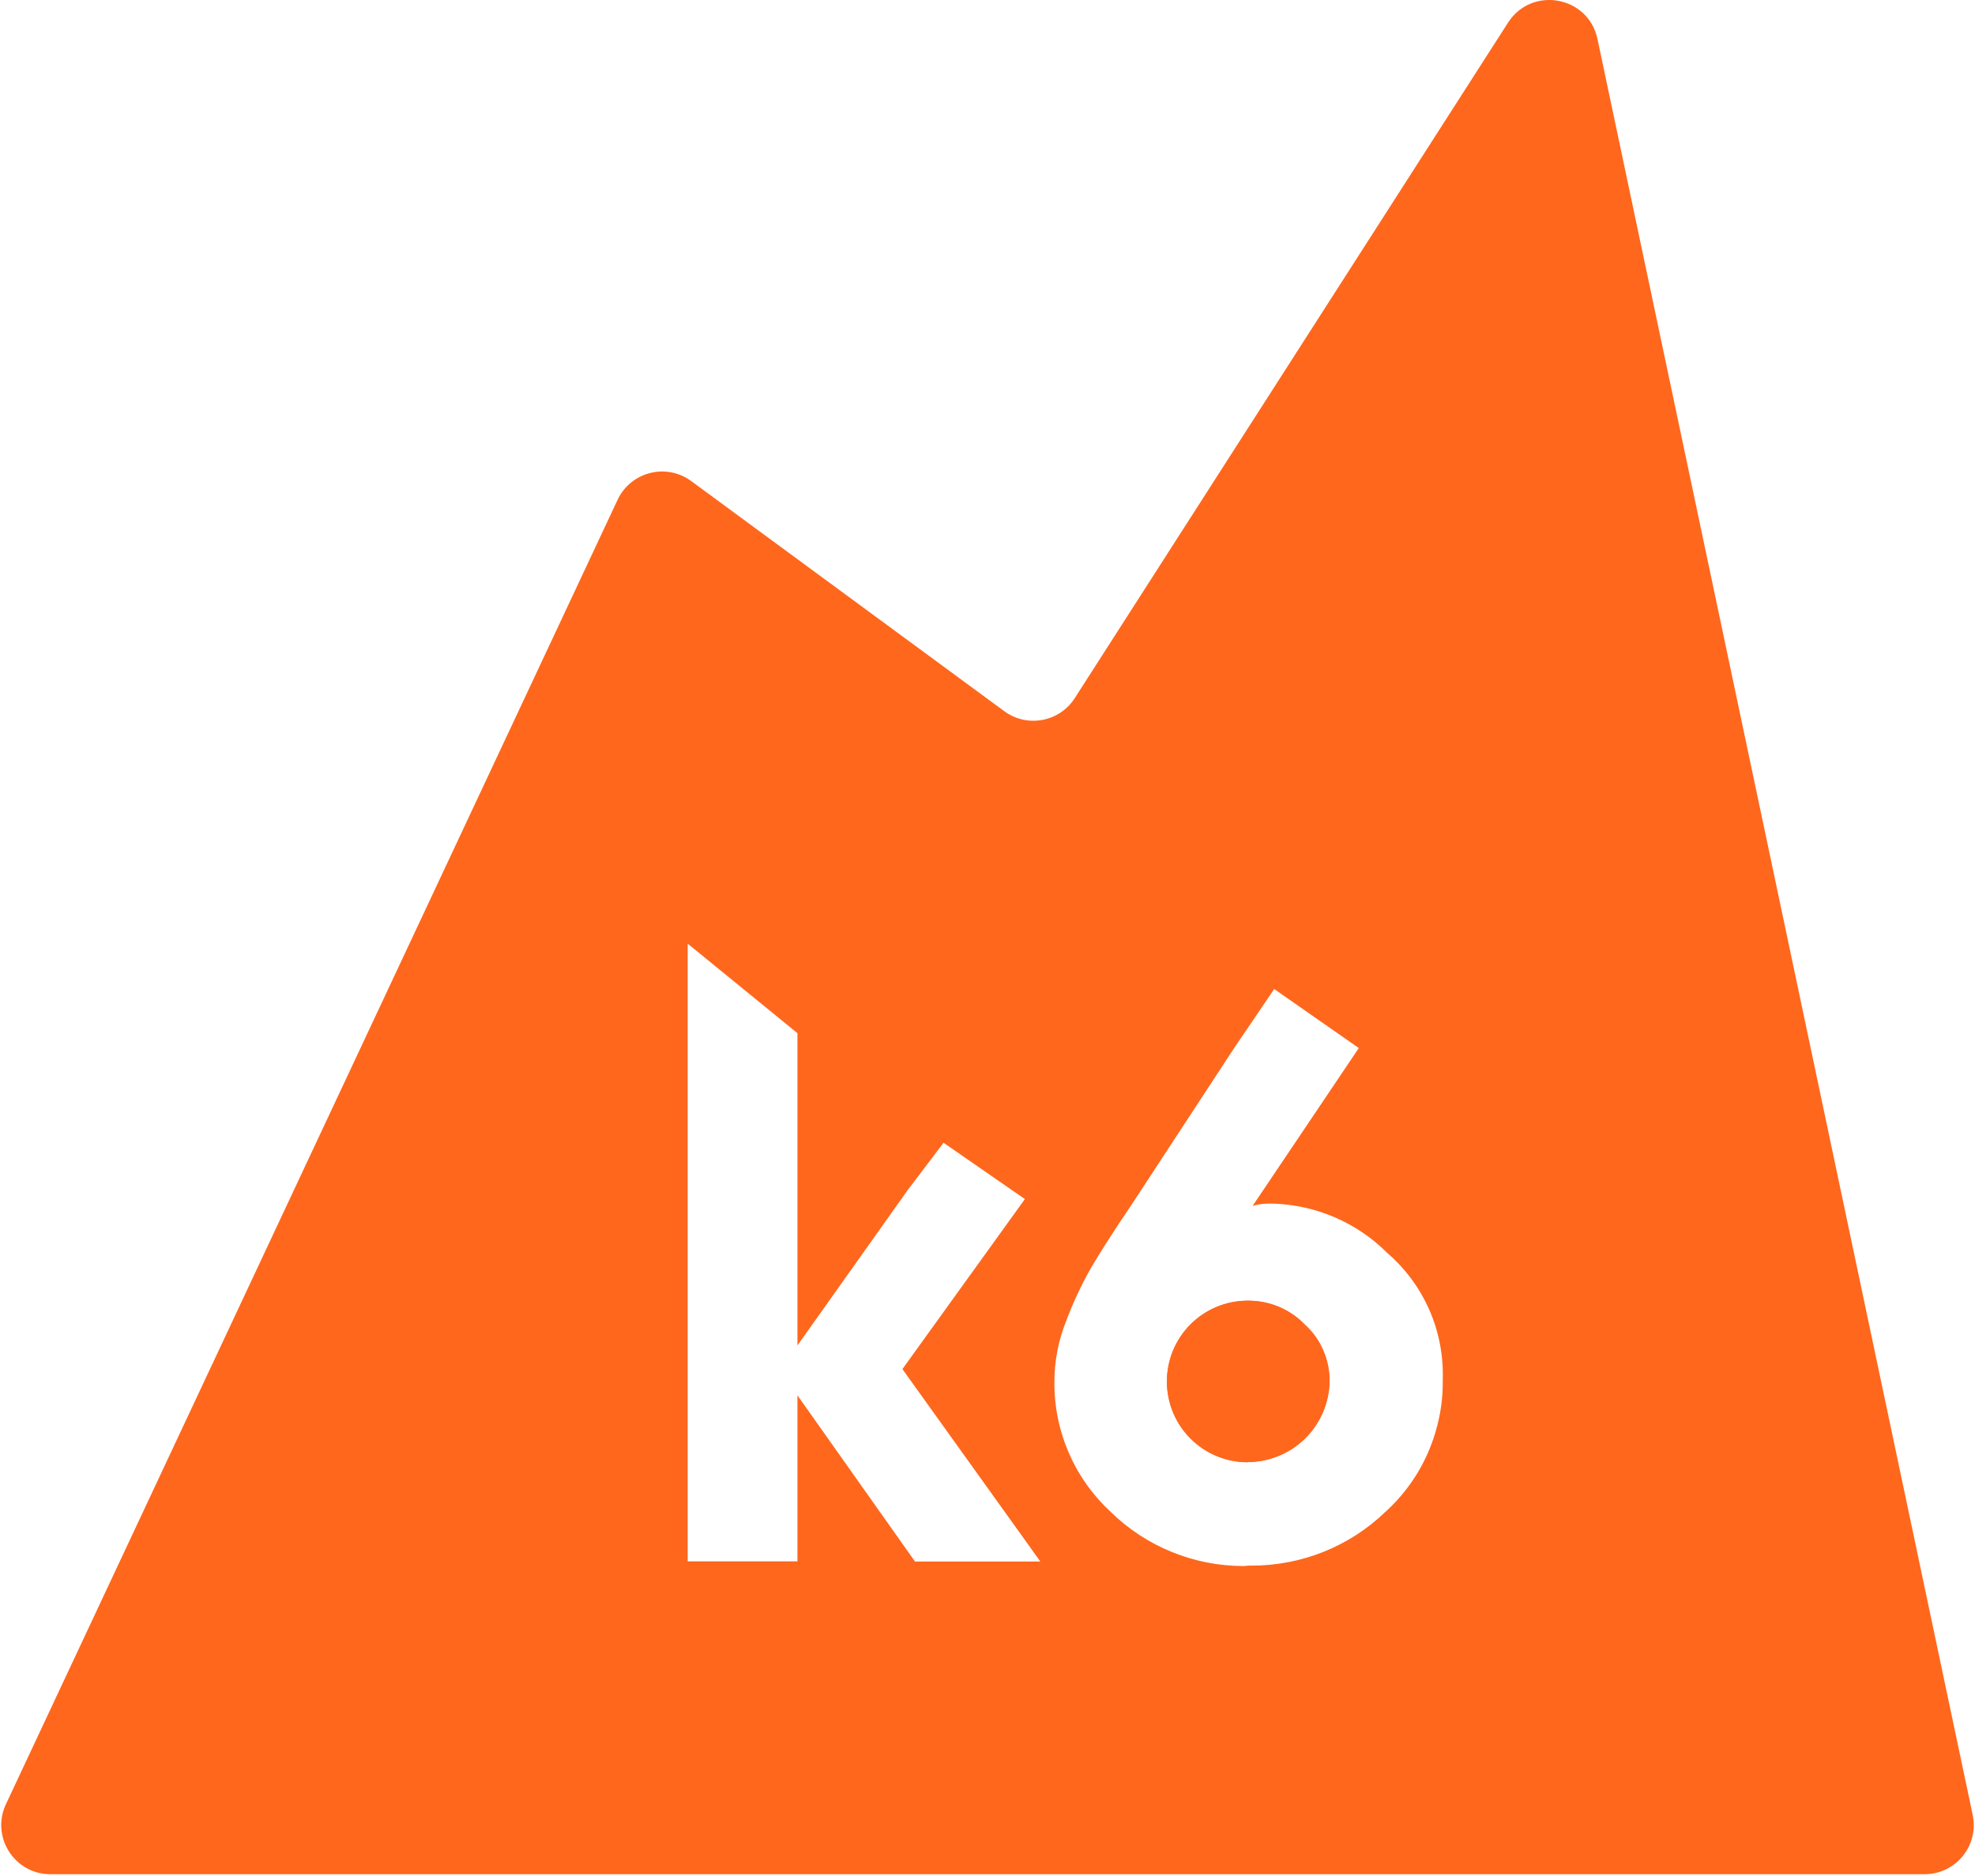<svg xmlns="http://www.w3.org/2000/svg" width="300" height="285" viewBox="0 0 1024 974" fill="none">
<path d="M1023.44 942.291C1026.79 958.149 1014.69 973.071 998.482 973.071H25.539C6.857 973.071 -5.488 953.649 2.443 936.734L319.975 259.491C326.801 244.934 345.227 240.244 358.181 249.765L520.715 369.244C532.581 377.968 549.347 374.858 557.297 362.463L782.224 11.752C794.538 -7.45 823.939 -2.069 828.654 20.25L1023.44 942.291ZM646.996 812.854H649.196C675.024 812.854 699.929 802.92 718.518 784.969C728.099 776.313 735.69 765.739 740.8 753.891C745.908 742.04 748.533 729.268 748.32 716.425C748.746 704.008 746.405 691.662 741.437 680.239C736.47 668.885 729.021 658.737 719.583 650.578C703.759 634.684 682.402 625.531 659.98 624.891H658.277C655.369 624.891 652.389 625.246 649.621 626.099L704.754 544.144L660.832 513.493L640.043 544.144L586.896 625.318C577.742 638.8 570.151 650.649 565.396 658.879C560.5 667.608 556.243 676.689 552.767 686.057C548.792 695.99 546.734 706.634 546.734 717.347C546.594 730.048 549.147 742.677 554.257 754.386C559.295 766.094 566.816 776.525 576.182 785.181C594.559 803.063 619.251 813.066 644.866 813.066L646.924 812.924L646.996 812.854ZM413.481 724.655L474.36 810.726H539.426L467.832 710.819L531.408 622.551L489.191 593.318L470.529 617.938L413.339 698.543V536.41L356.361 489.936V810.654H413.339V724.513H413.409L413.481 724.655ZM647.066 759.211C635.927 759.211 625.284 754.813 617.406 746.935C609.53 739.059 605.132 728.416 605.132 717.277C605.132 706.136 609.53 695.493 617.406 687.617C625.284 679.741 635.927 675.341 647.066 675.341H647.421C652.956 675.341 658.42 676.478 663.458 678.606C668.566 680.806 673.106 683.927 676.939 687.972C680.984 691.662 684.177 696.13 686.305 701.168C688.505 706.206 689.568 711.599 689.568 717.062C689.427 728.273 684.885 738.917 676.939 746.795C668.991 754.671 658.277 759.069 647.066 759.141V759.211Z" fill="#FF671D"/>
<path d="M647.07 759.147C635.932 759.147 625.288 754.747 617.412 746.871C609.536 738.996 605.136 728.352 605.136 717.213C605.136 706.073 609.536 695.429 617.412 687.553C625.288 679.677 635.932 675.279 647.07 675.279H647.425C652.961 675.279 658.424 676.412 663.462 678.542C668.57 680.742 673.113 683.863 676.943 687.908C680.988 691.598 684.181 696.067 686.309 701.105C688.509 706.143 689.574 711.536 689.574 717.001C689.432 728.212 684.891 738.853 676.943 746.731C668.997 754.607 658.281 759.005 647.07 759.077V759.147Z" fill="#FF671D"/>
</svg>